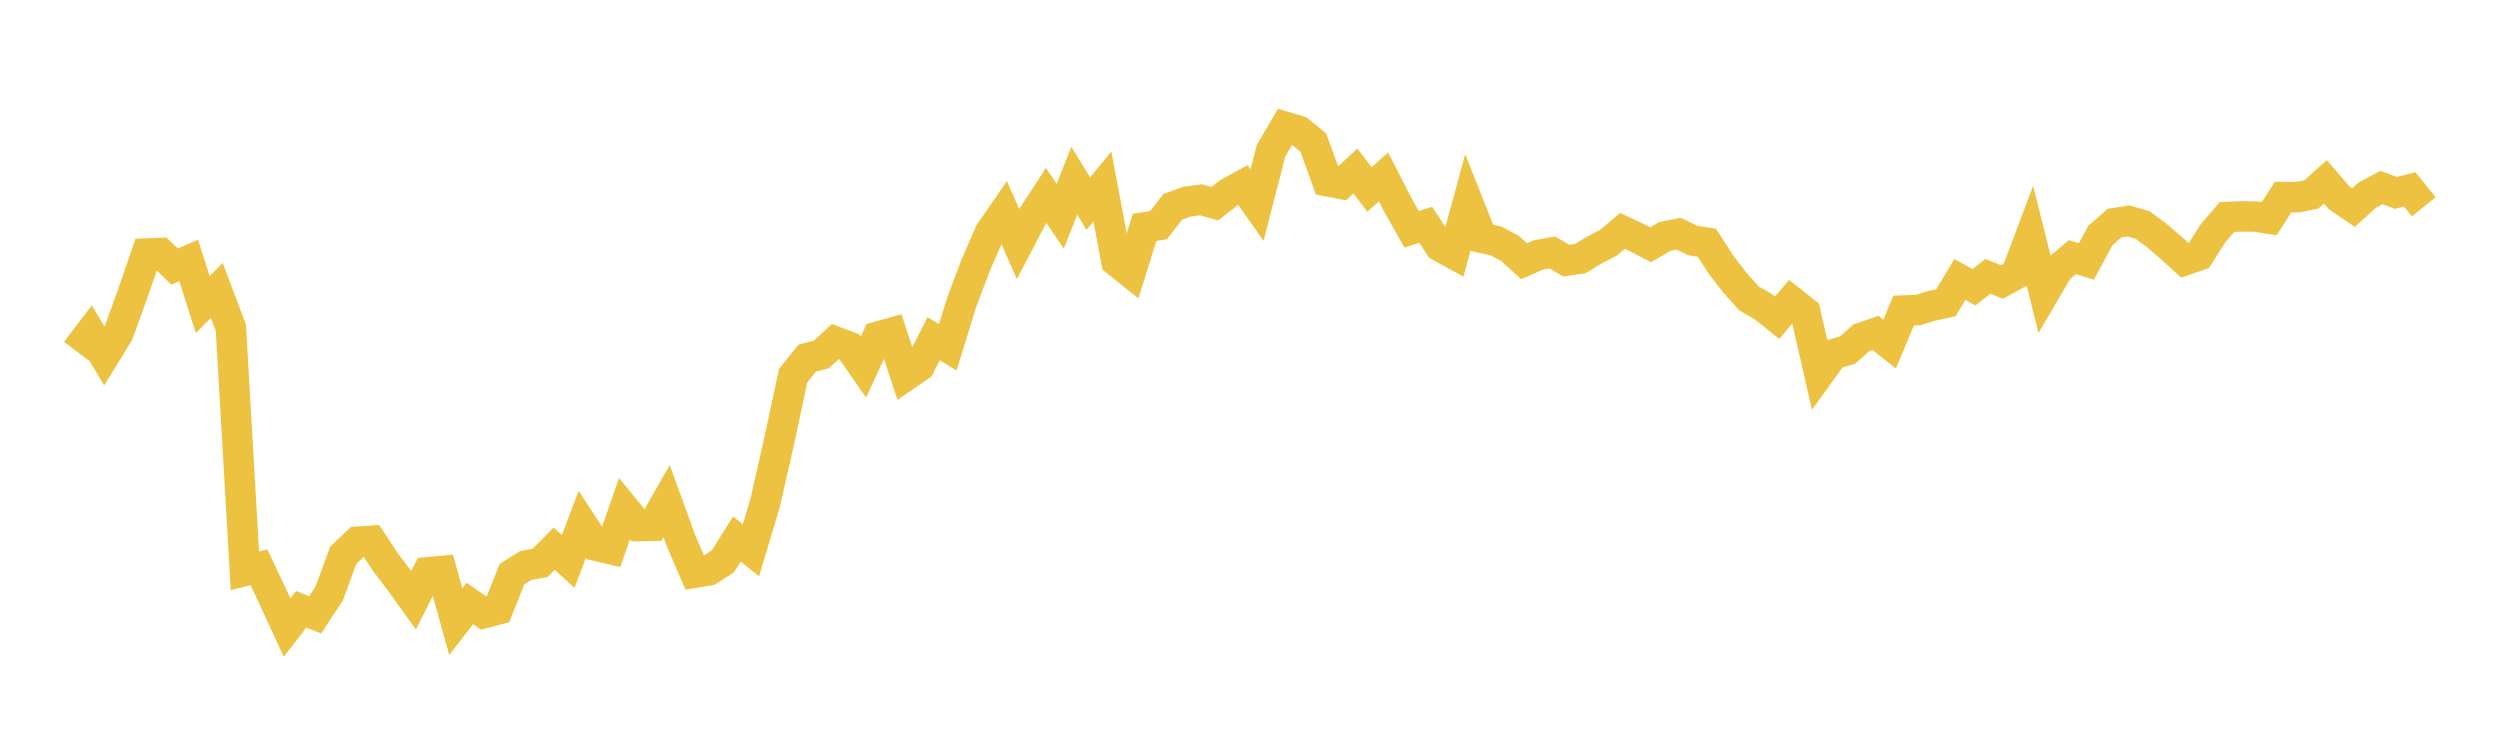 <svg width="164" height="48" xmlns="http://www.w3.org/2000/svg" xmlns:xlink="http://www.w3.org/1999/xlink"><path fill="none" stroke="rgb(237,194,64)" stroke-width="2" d="M5,23.028L5.922,21.815L6.844,23.356L7.766,21.857L8.689,19.314L9.611,16.634L10.533,16.596L11.455,17.488L12.377,17.085L13.299,19.977L14.222,19.054L15.144,21.501L16.066,37.446L16.988,37.212L17.91,39.167L18.832,41.168L19.754,39.972L20.677,40.331L21.599,38.925L22.521,36.418L23.443,35.542L24.365,35.476L25.287,36.879L26.21,38.093L27.132,39.372L28.054,37.543L28.976,37.457L29.898,40.78L30.82,39.588L31.743,40.224L32.665,39.981L33.587,37.66L34.509,37.086L35.431,36.929L36.353,35.995L37.275,36.835L38.198,34.393L39.12,35.806L40.042,36.02L40.964,33.375L41.886,34.506L42.808,34.489L43.731,32.877L44.653,35.418L45.575,37.568L46.497,37.416L47.419,36.826L48.341,35.361L49.263,36.101L50.186,33.02L51.108,28.965L52.03,24.65L52.952,23.495L53.874,23.256L54.796,22.408L55.719,22.754L56.641,24.079L57.563,22.085L58.485,21.832L59.407,24.654L60.329,24.023L61.251,22.222L62.174,22.785L63.096,19.802L64.018,17.364L64.94,15.256L65.862,13.92L66.784,16.007L67.707,14.242L68.629,12.824L69.551,14.185L70.473,11.856L71.395,13.359L72.317,12.233L73.24,17.144L74.162,17.88L75.084,14.915L76.006,14.771L76.928,13.57L77.85,13.231L78.772,13.109L79.695,13.363L80.617,12.644L81.539,12.14L82.461,13.452L83.383,9.881L84.305,8.319L85.228,8.595L86.15,9.348L87.072,11.888L87.994,12.065L88.916,11.222L89.838,12.423L90.76,11.605L91.683,13.413L92.605,15.044L93.527,14.748L94.449,16.155L95.371,16.662L96.293,13.274L97.216,15.6L98.138,15.806L99.06,16.298L99.982,17.139L100.904,16.728L101.826,16.559L102.749,17.097L103.671,16.968L104.593,16.397L105.515,15.927L106.437,15.144L107.359,15.578L108.281,16.058L109.204,15.514L110.126,15.332L111.048,15.78L111.97,15.923L112.892,17.349L113.814,18.552L114.737,19.579L115.659,20.104L116.581,20.844L117.503,19.747L118.425,20.473L119.347,24.507L120.269,23.233L121.192,22.972L122.114,22.154L123.036,21.841L123.958,22.571L124.88,20.372L125.802,20.343L126.725,20.059L127.647,19.864L128.569,18.334L129.491,18.843L130.413,18.127L131.335,18.496L132.257,17.986L133.18,15.538L134.102,19.226L135.024,17.654L135.946,16.869L136.868,17.151L137.79,15.439L138.713,14.639L139.635,14.495L140.557,14.761L141.479,15.444L142.401,16.233L143.323,17.075L144.246,16.76L145.168,15.314L146.09,14.235L147.012,14.198L147.934,14.203L148.856,14.344L149.778,12.926L150.701,12.936L151.623,12.754L152.545,11.93L153.467,12.992L154.389,13.614L155.311,12.785L156.234,12.302L157.156,12.654L158.078,12.425L159,13.564"></path></svg>